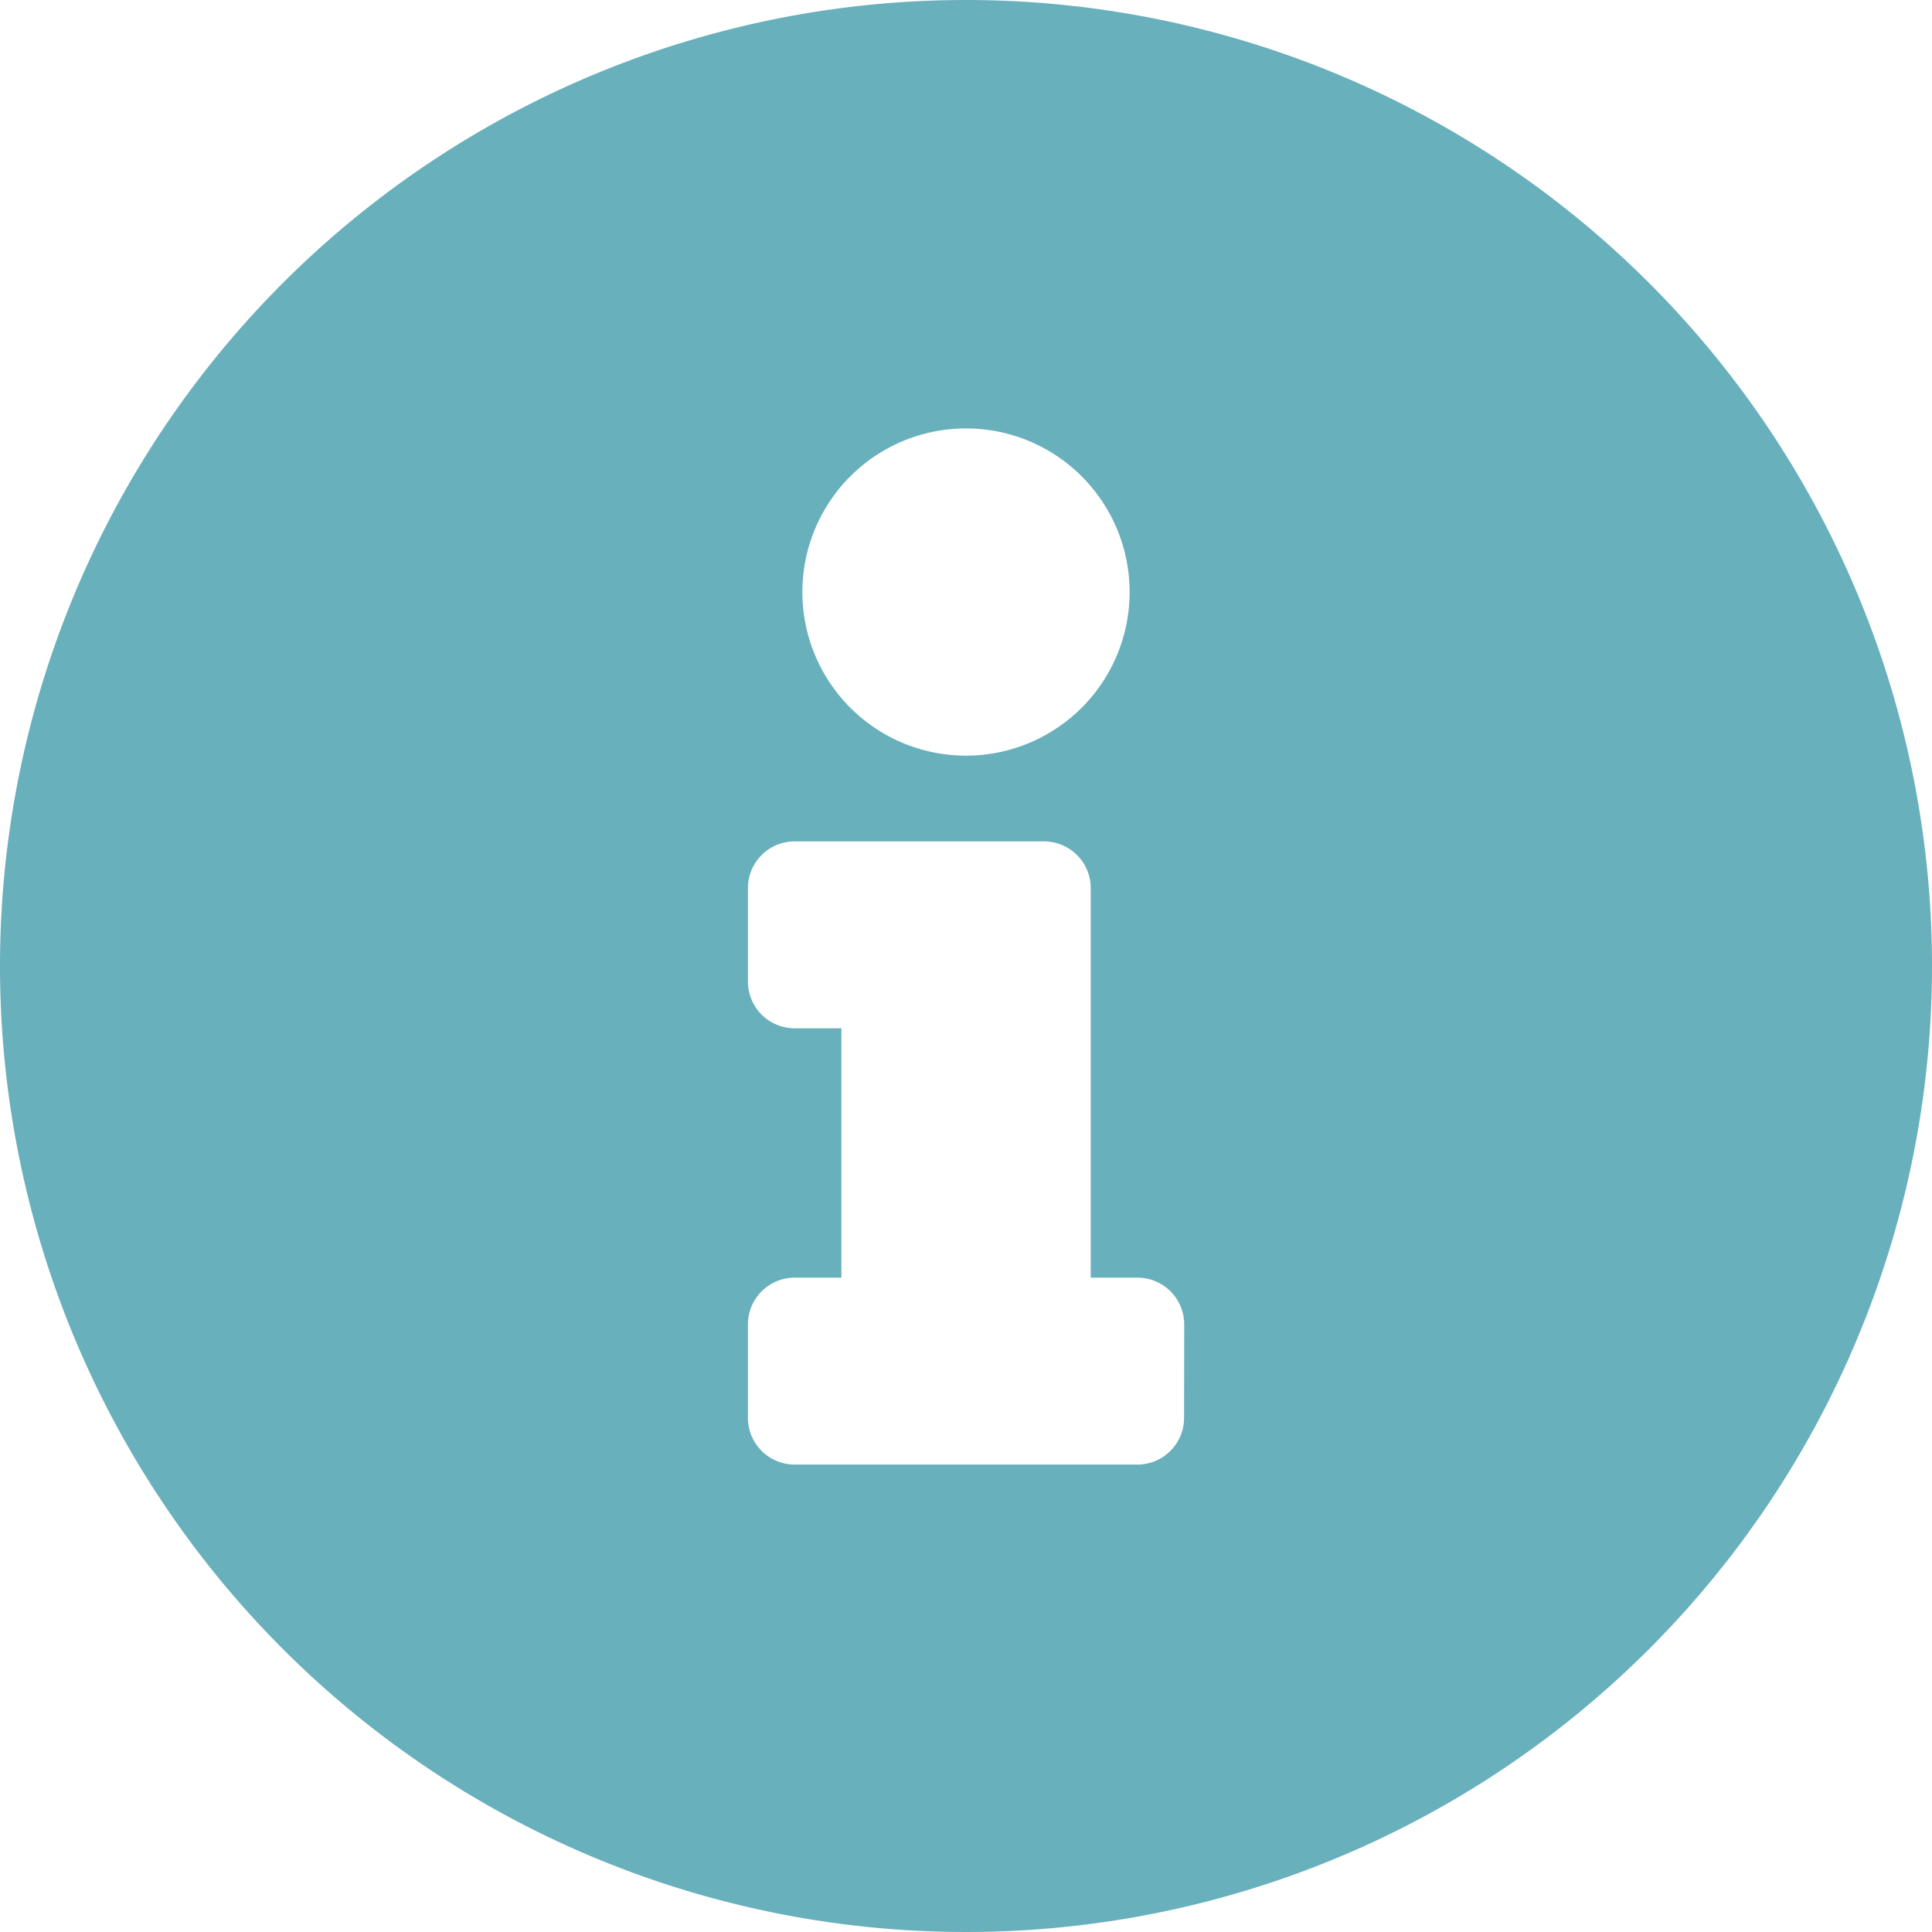 <svg xmlns="http://www.w3.org/2000/svg" width="16" height="16" viewBox="0 0 16 16"><defs><style>.a{fill:#68b0bc;}</style></defs><path class="a" d="M16,8a8,8,0,1,0,8,8A8,8,0,0,0,16,8Zm0,3.548A1.355,1.355,0,1,1,14.645,12.9,1.355,1.355,0,0,1,16,11.548Zm1.806,8.194a.387.387,0,0,1-.387.387H14.581a.387.387,0,0,1-.387-.387v-.774a.387.387,0,0,1,.387-.387h.387V16.516h-.387a.387.387,0,0,1-.387-.387v-.774a.387.387,0,0,1,.387-.387h2.065a.387.387,0,0,1,.387.387v3.226h.387a.387.387,0,0,1,.387.387Z" transform="translate(-8 -8)"/></svg>
